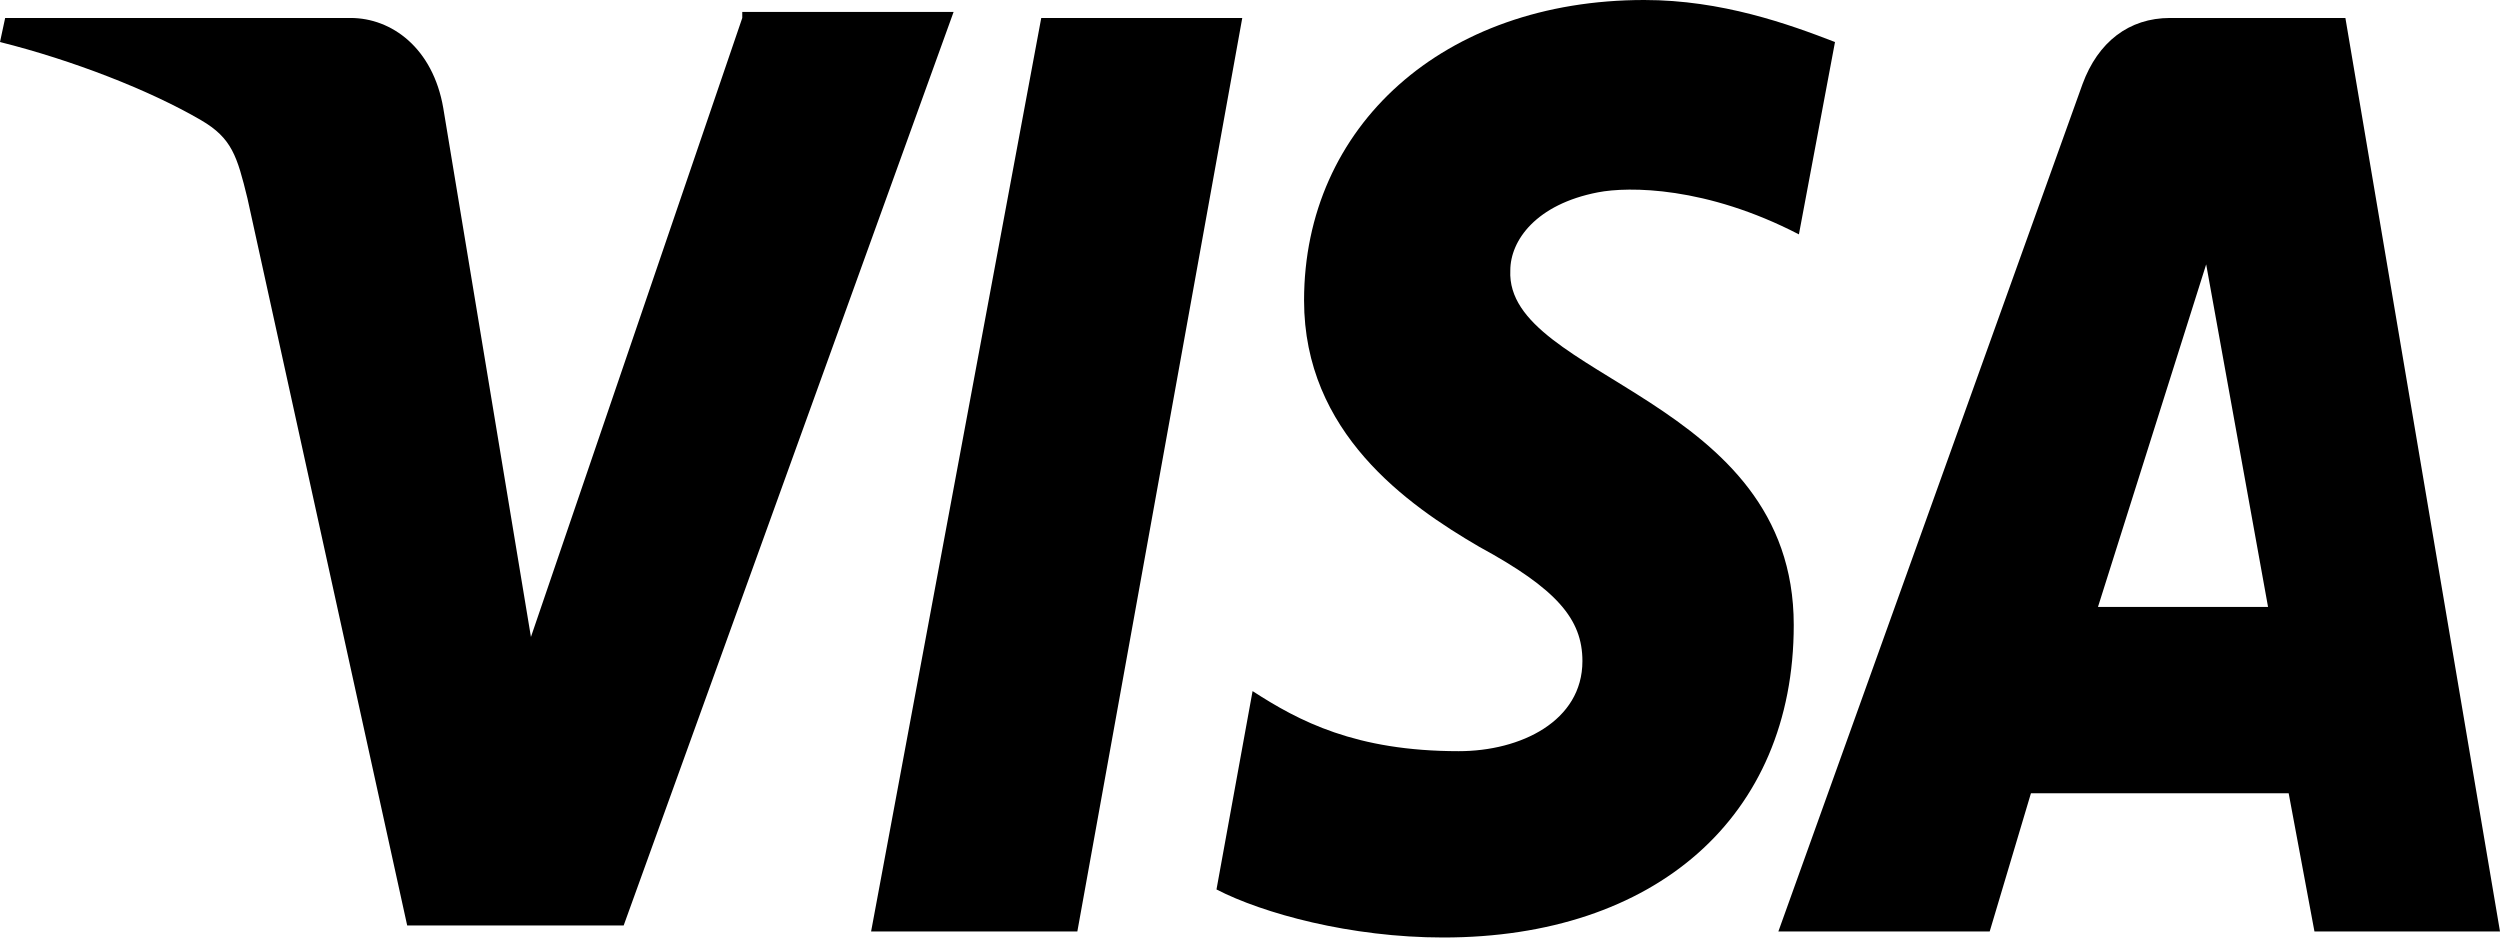 <svg width="32" height="12" viewBox="0 0 32 12" fill="none" xmlns="http://www.w3.org/2000/svg">
<path d="M13.328 0.23L11.15 11.923H13.79L15.901 0.23H13.328Z" fill="black"/>
<path d="M9.501 0.23L6.796 8.153L5.674 1.384C5.542 0.615 5.014 0.23 4.487 0.23H0.066L0 0.538C0.924 0.769 1.913 1.153 2.573 1.538C2.969 1.769 3.035 1.999 3.167 2.538L5.212 11.846H7.983L12.206 0.153H9.501V0.23Z" fill="black"/>
<path d="M30.021 0.23H27.777C27.25 0.23 26.854 0.538 26.656 1.077L22.763 11.923H25.468L25.996 10.154H29.295L29.625 11.923H32L30.021 0.23ZM26.854 7.769L28.239 3.384L29.031 7.769H26.854Z" fill="black"/>
<path d="M19.332 3.462C19.332 3.077 19.662 2.615 20.453 2.462C20.849 2.385 21.839 2.385 23.026 3L23.488 0.538C22.894 0.308 22.037 0 21.047 0C18.474 0 16.692 1.615 16.692 3.846C16.692 5.538 18.012 6.462 18.936 7C19.925 7.538 20.255 7.923 20.255 8.462C20.255 9.231 19.464 9.615 18.672 9.615C17.352 9.615 16.627 9.231 16.033 8.846L15.571 11.385C16.165 11.692 17.286 12 18.474 12C21.179 12 22.96 10.462 22.96 8C22.96 5.077 19.266 4.846 19.332 3.462Z" fill="black"/>
</svg>
